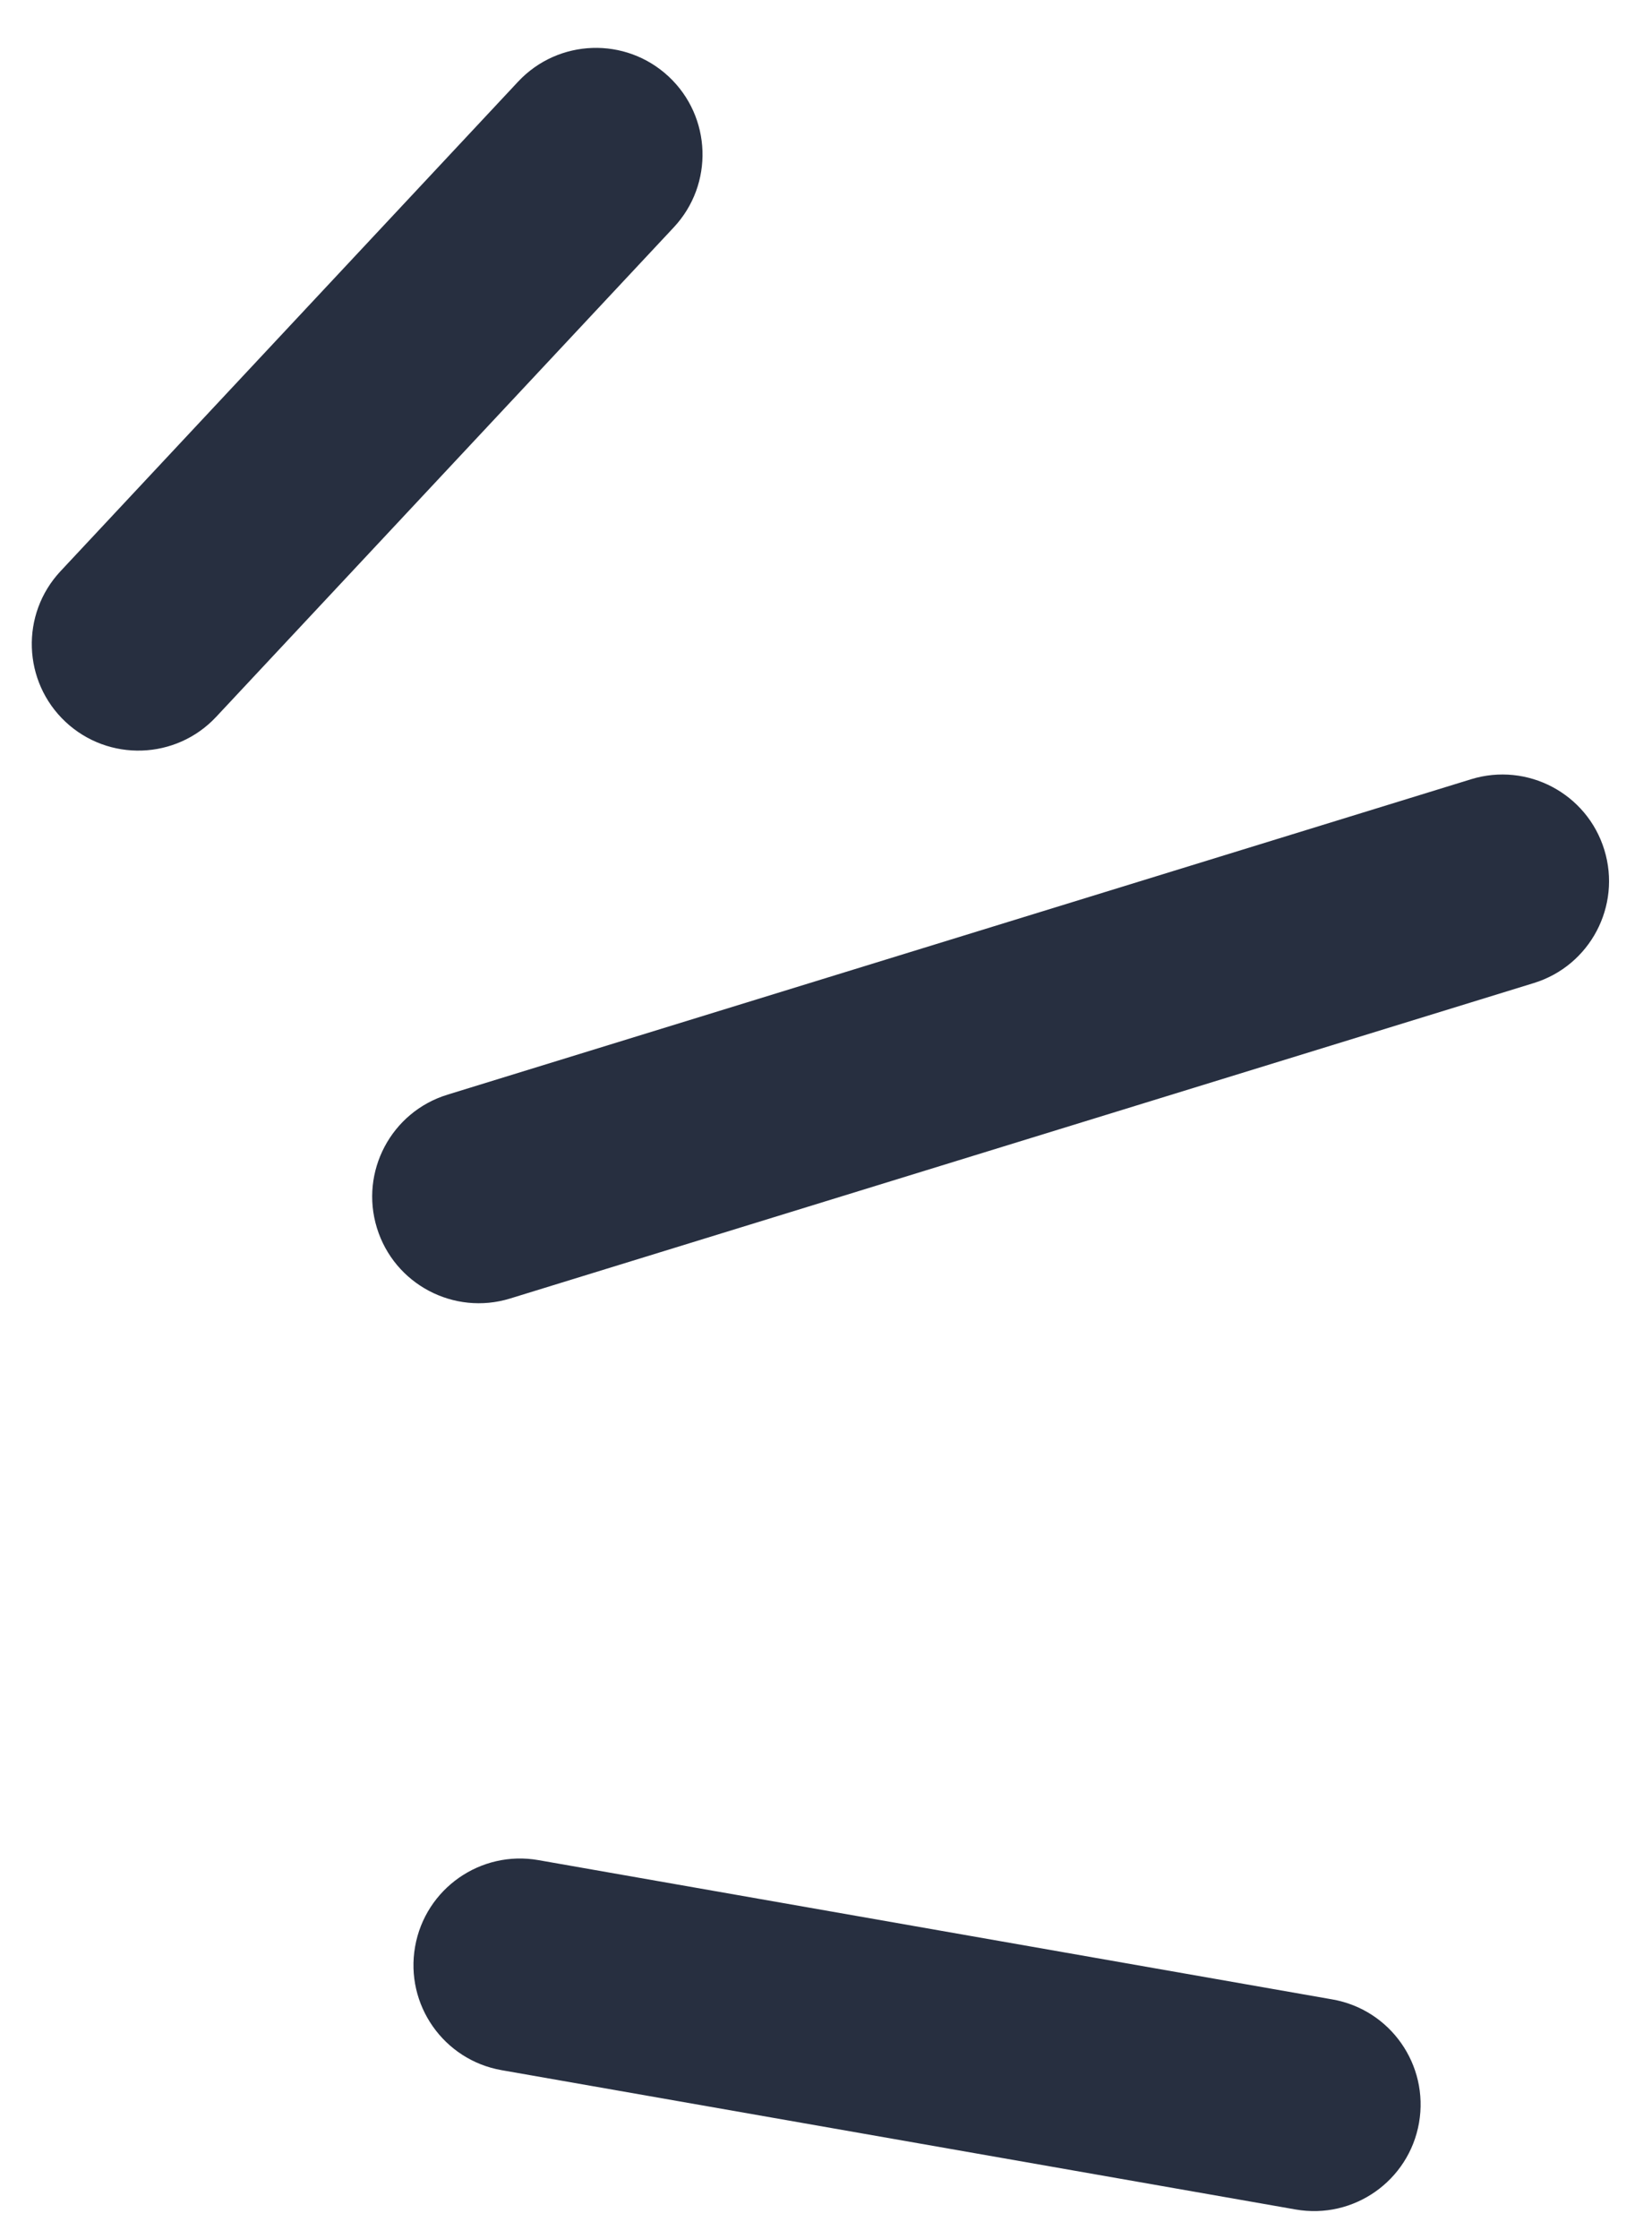<?xml version="1.0" encoding="UTF-8"?> <svg xmlns="http://www.w3.org/2000/svg" width="31" height="42" viewBox="0 0 31 42" fill="none"> <path fill-rule="evenodd" clip-rule="evenodd" d="M12.549 1.437C11.742 0.683 10.477 0.725 9.722 1.532L1.136 10.714C0.381 11.521 0.424 12.786 1.23 13.541C2.037 14.295 3.303 14.253 4.057 13.446L12.644 4.264C13.398 3.457 13.356 2.192 12.549 1.437ZM30.105 15.94C29.78 14.884 28.66 14.292 27.605 14.617L8.396 20.534C7.34 20.859 6.748 21.979 7.073 23.034C7.398 24.09 8.518 24.682 9.573 24.357L28.782 18.44C29.838 18.115 30.43 16.995 30.105 15.94ZM25.003 37.505C26.091 37.696 26.818 38.733 26.628 39.821C26.437 40.909 25.4 41.636 24.312 41.445L9.413 38.832C8.325 38.641 7.598 37.604 7.789 36.516C7.98 35.428 9.017 34.701 10.104 34.892L25.003 37.505Z" fill="#272F40"></path> </svg> 